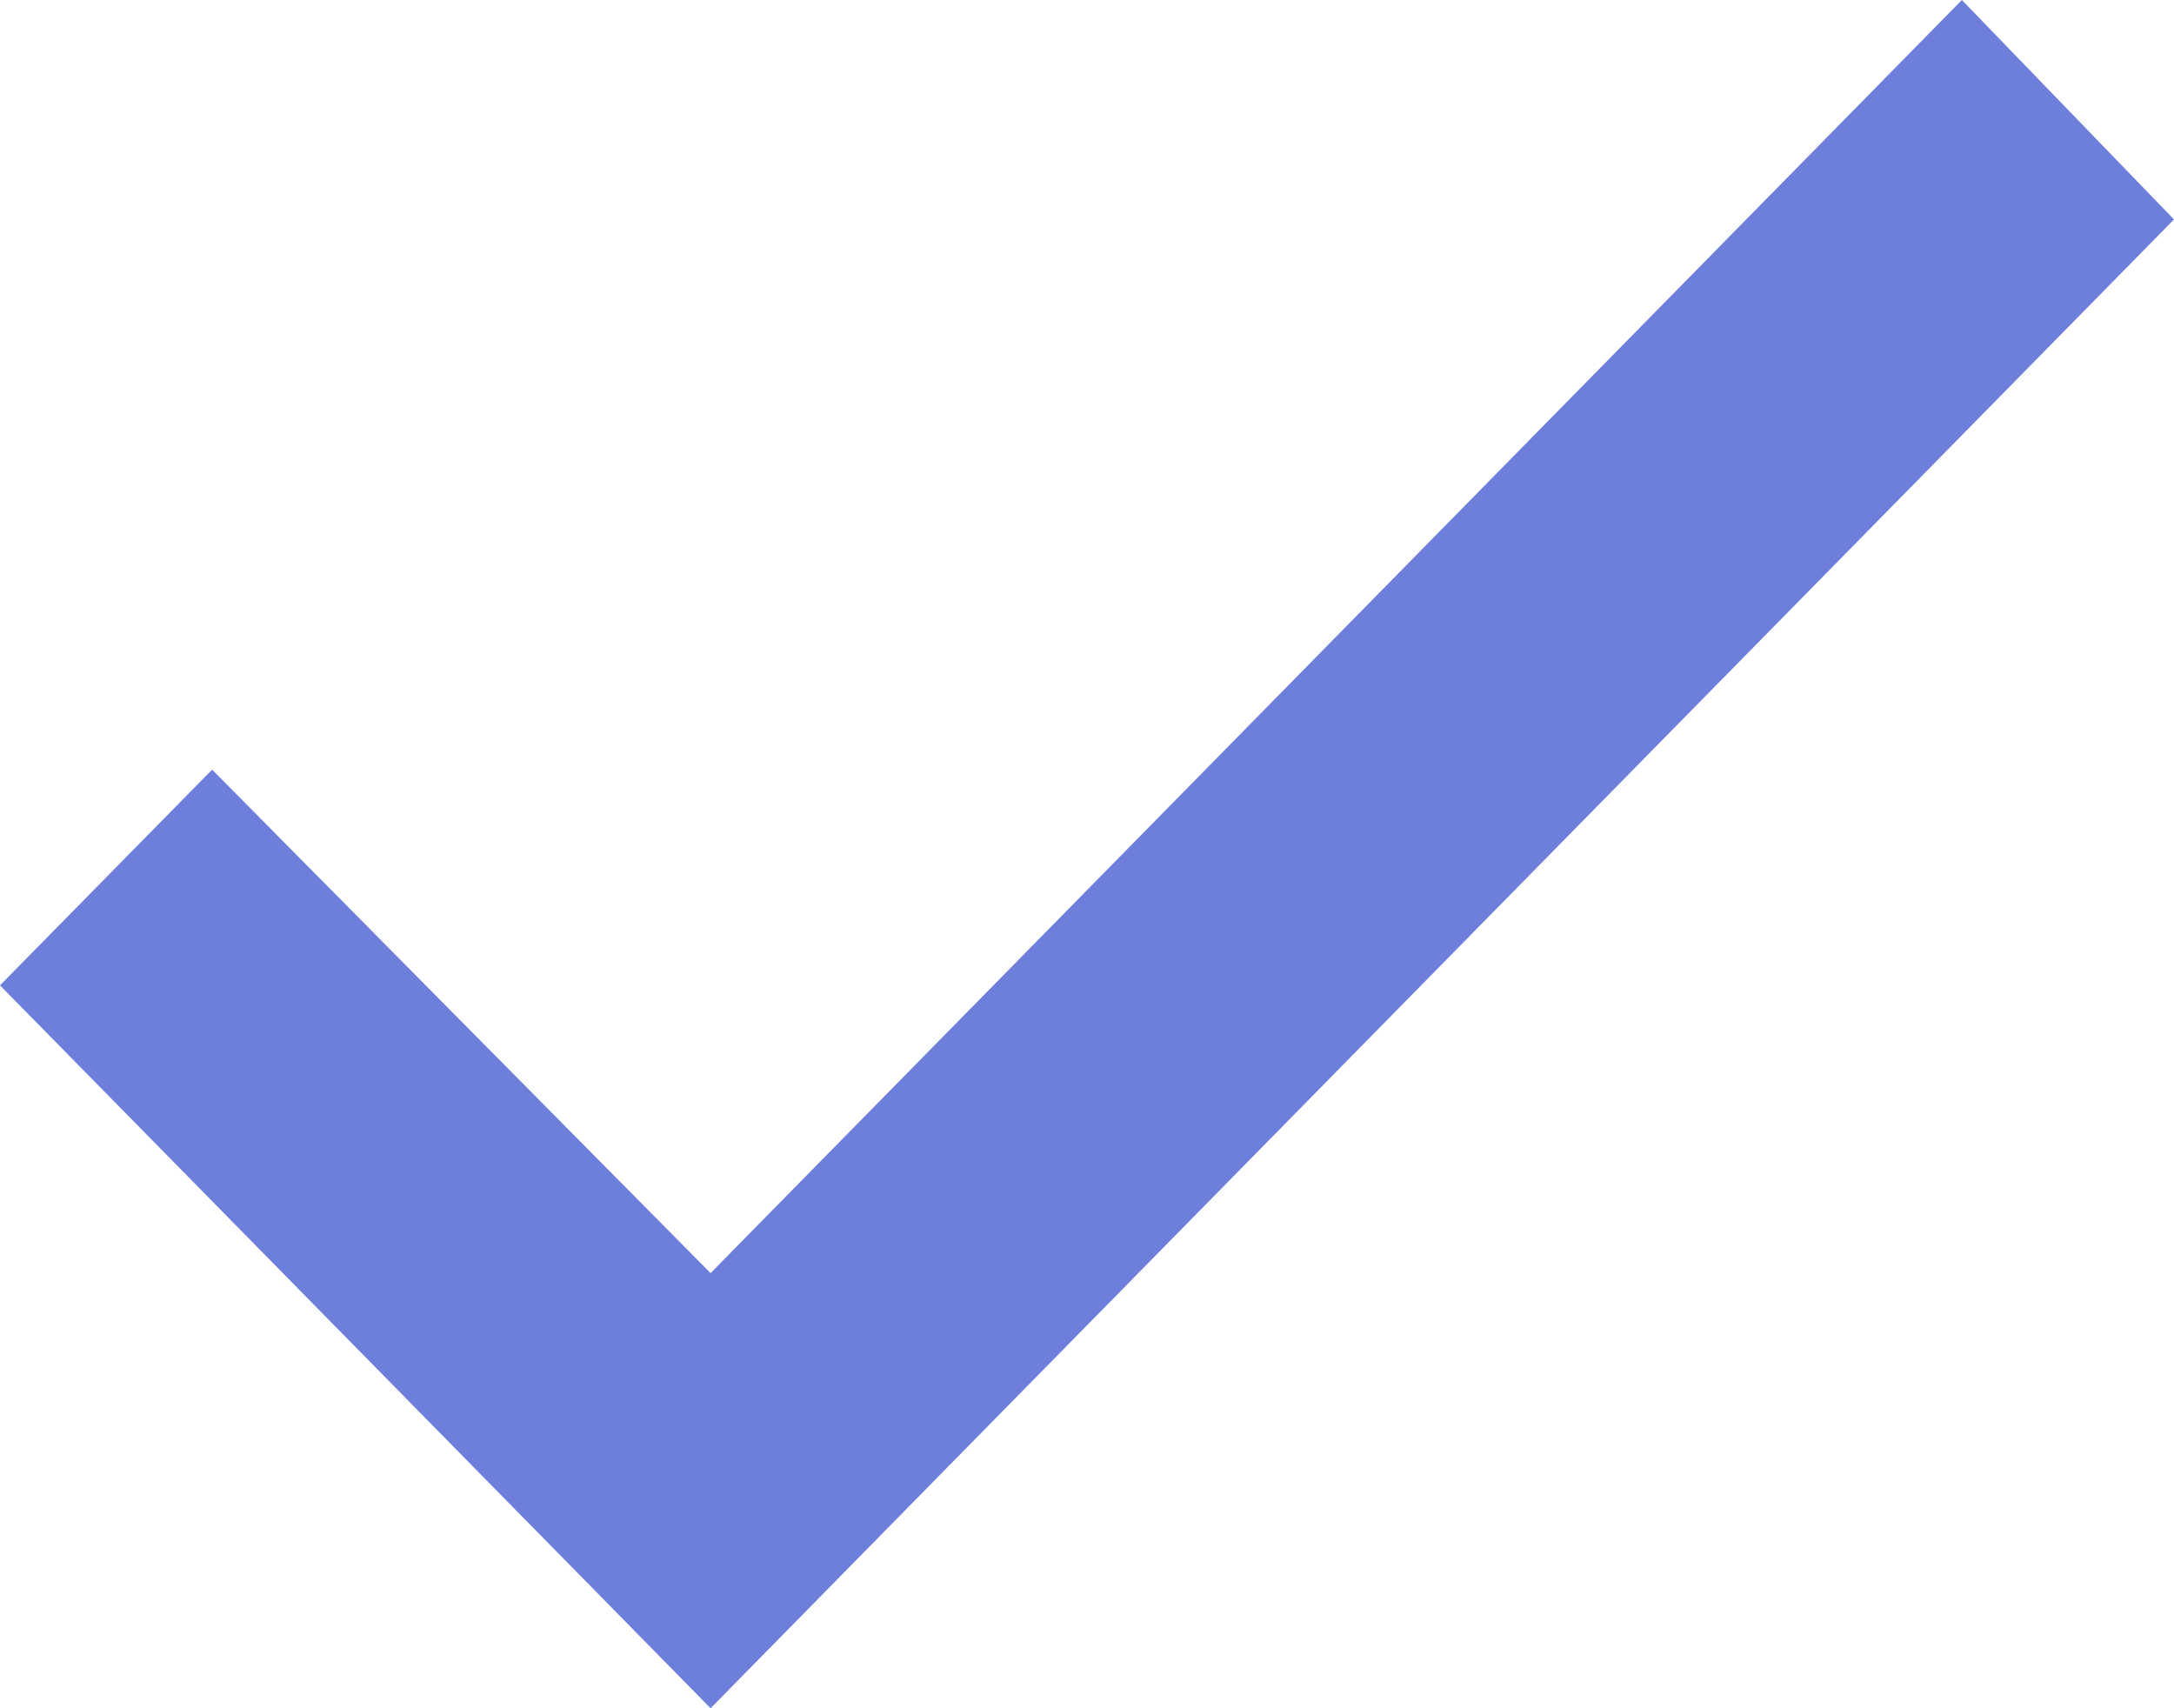 <svg width="14" height="11" viewBox="0 0 14 11" fill="none" xmlns="http://www.w3.org/2000/svg">
<path d="M4.576 8.198L1.366 4.956L0 6.345L4.576 11L14 1.413L12.634 0L4.576 8.198Z" fill="#6e7edb"/>
</svg>
